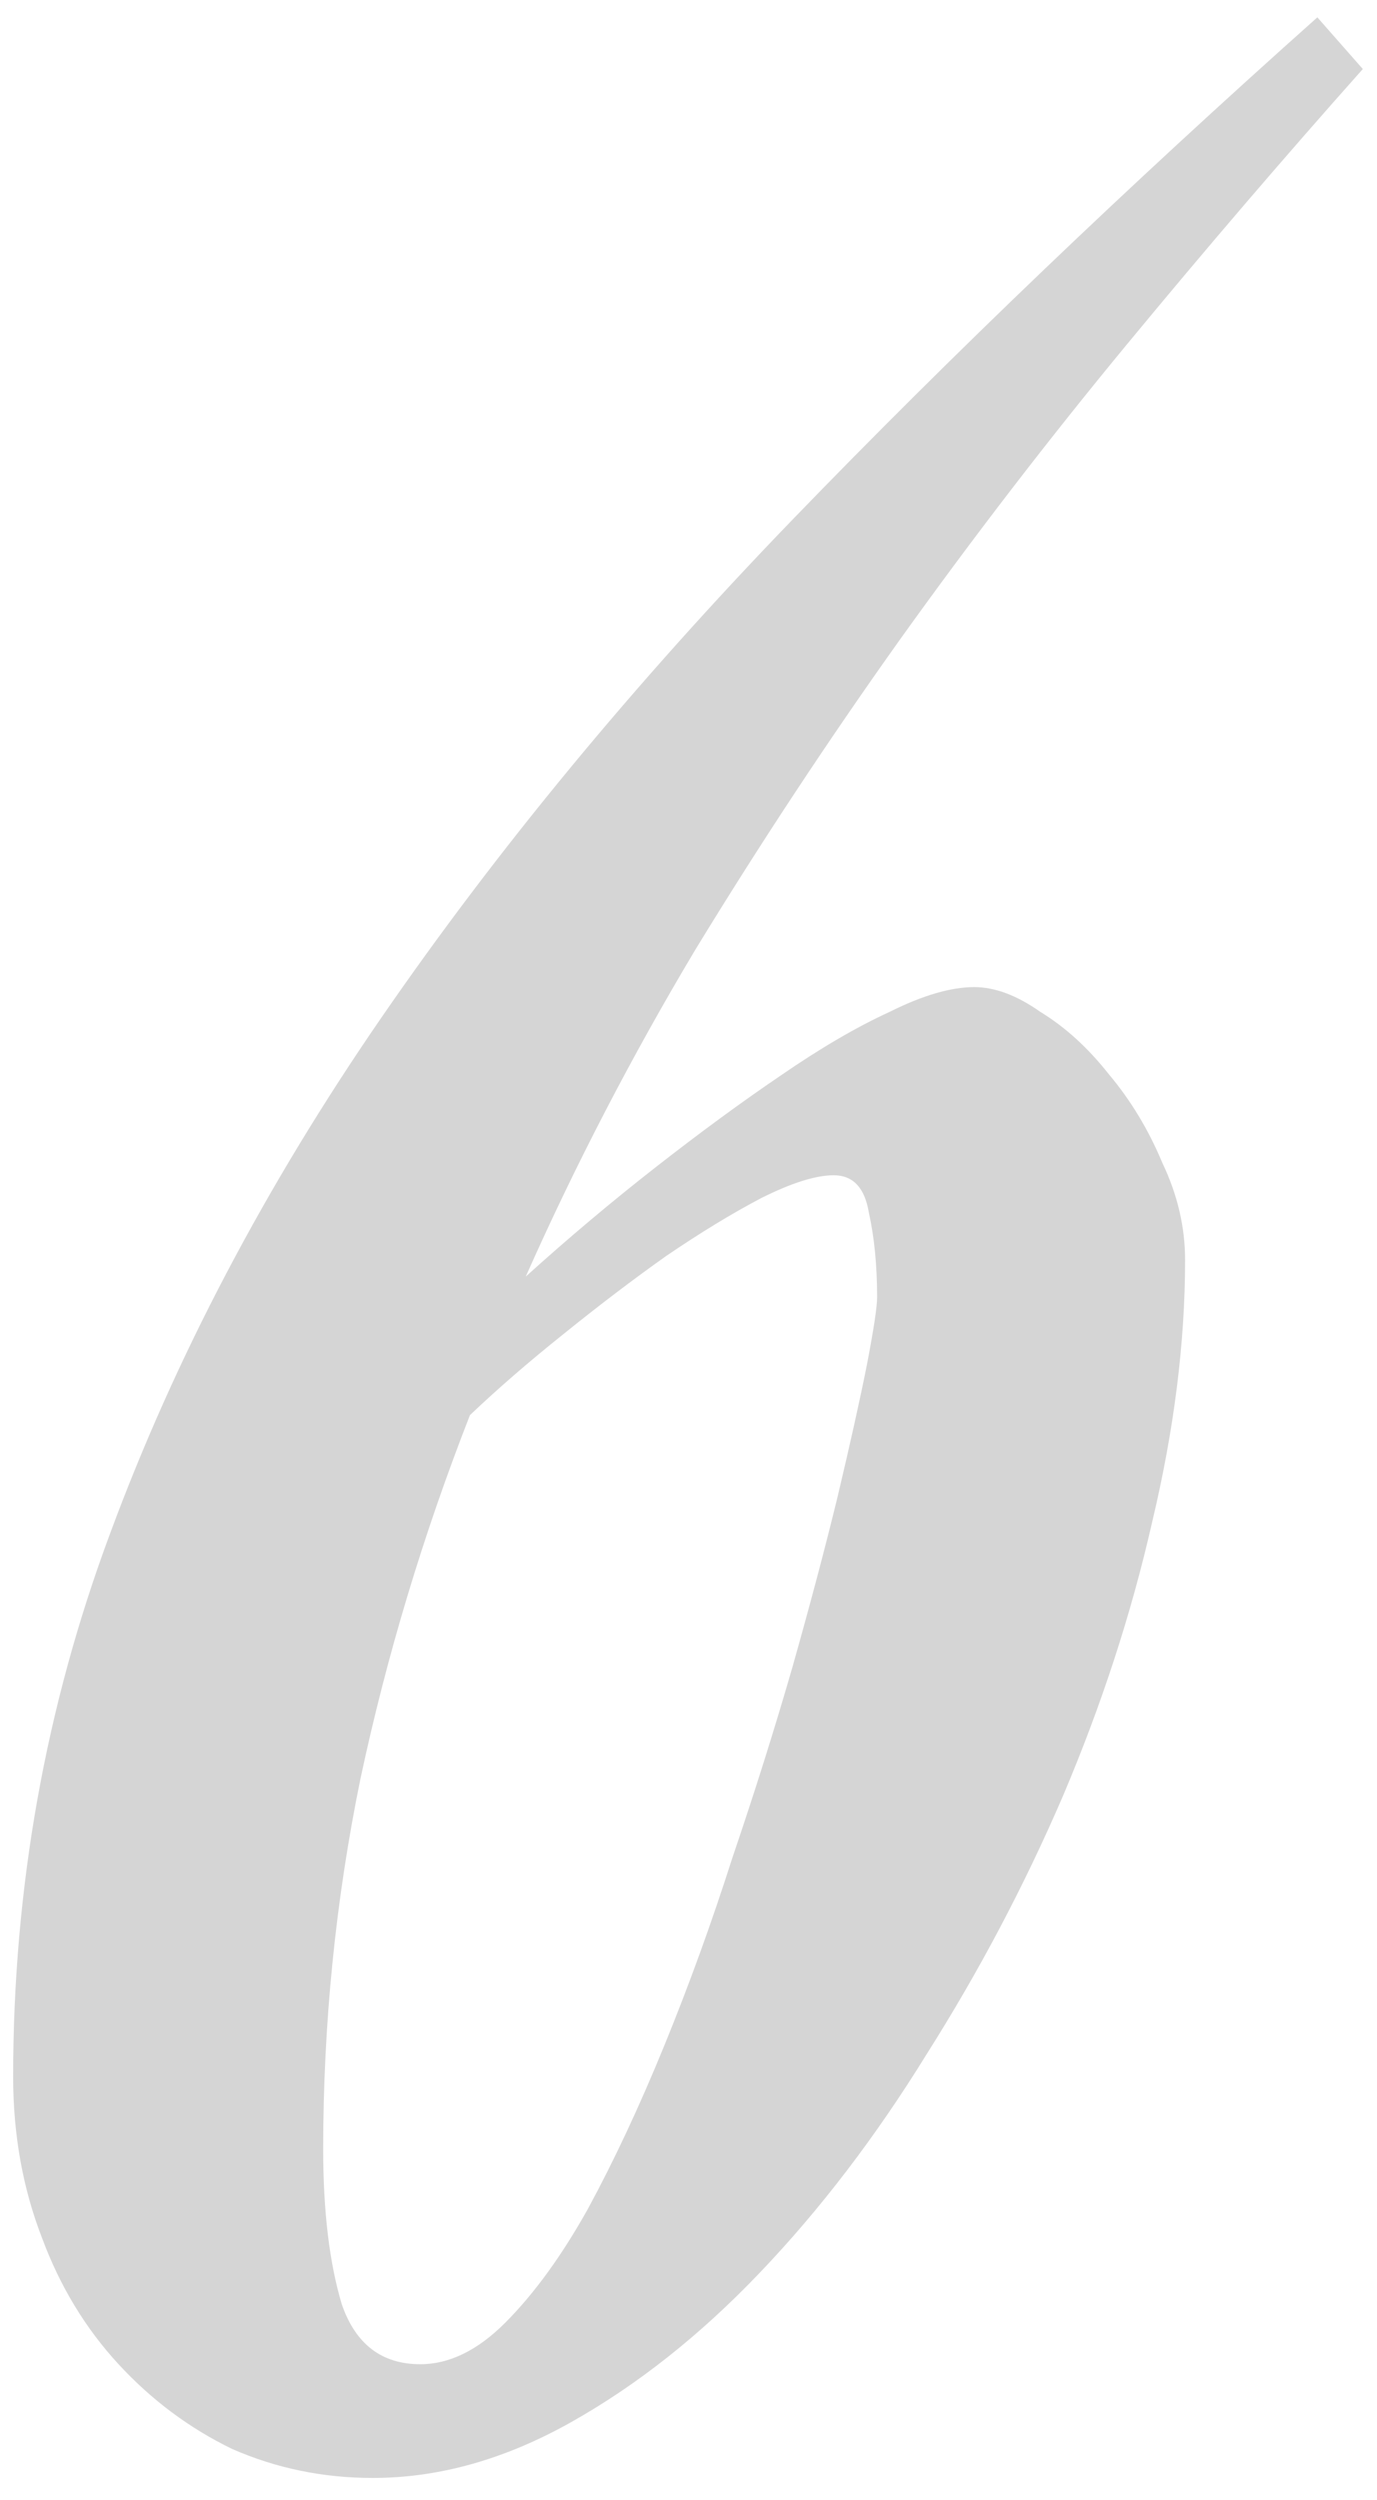 <svg width="54" height="98" viewBox="0 0 54 98" fill="none" xmlns="http://www.w3.org/2000/svg">
<path d="M53.444 2.706C50.364 6.164 47.284 9.758 44.204 13.486C41.124 17.215 38.152 21.078 35.288 25.077C32.478 29.022 29.803 33.075 27.264 37.235C24.778 41.396 22.562 45.665 20.617 50.042C22.292 48.529 23.994 47.097 25.724 45.746C27.453 44.395 29.074 43.206 30.587 42.18C32.154 41.099 33.586 40.261 34.883 39.667C36.18 39.019 37.287 38.694 38.206 38.694C39.017 38.694 39.881 39.019 40.8 39.667C41.773 40.261 42.664 41.072 43.475 42.099C44.339 43.125 45.042 44.287 45.582 45.584C46.176 46.827 46.474 48.097 46.474 49.394C46.474 52.636 46.041 56.067 45.177 59.688C44.366 63.254 43.204 66.82 41.691 70.387C40.178 73.899 38.395 77.276 36.342 80.519C34.342 83.761 32.154 86.625 29.776 89.11C27.453 91.542 24.994 93.487 22.4 94.946C19.807 96.405 17.213 97.135 14.619 97.135C12.674 97.135 10.837 96.757 9.107 96C7.432 95.189 5.946 94.082 4.649 92.677C3.353 91.272 2.353 89.624 1.65 87.732C0.894 85.787 0.516 83.68 0.516 81.41C0.516 74.007 1.785 66.901 4.325 60.093C6.865 53.23 10.404 46.503 14.943 39.91C19.482 33.318 24.859 26.806 31.073 20.376C37.342 13.892 44.204 7.326 51.661 0.68L53.444 2.706ZM32.694 46.07C31.992 46.07 31.046 46.367 29.857 46.962C28.723 47.556 27.48 48.313 26.129 49.231C24.832 50.15 23.481 51.177 22.076 52.312C20.725 53.392 19.509 54.446 18.429 55.473C16.591 60.174 15.159 64.929 14.133 69.738C13.16 74.493 12.674 79.33 12.674 84.247C12.674 86.679 12.917 88.705 13.403 90.326C13.944 91.893 14.97 92.677 16.483 92.677C17.618 92.677 18.726 92.136 19.807 91.056C20.941 89.921 22.022 88.435 23.049 86.598C24.076 84.706 25.075 82.572 26.048 80.194C27.02 77.817 27.912 75.358 28.723 72.818C29.587 70.279 30.371 67.793 31.073 65.361C31.776 62.876 32.37 60.633 32.856 58.634C33.343 56.58 33.721 54.878 33.991 53.527C34.261 52.122 34.397 51.231 34.397 50.852C34.397 49.61 34.288 48.502 34.072 47.529C33.91 46.557 33.451 46.07 32.694 46.07Z" fill="#D5D5D5"/>
</svg>
